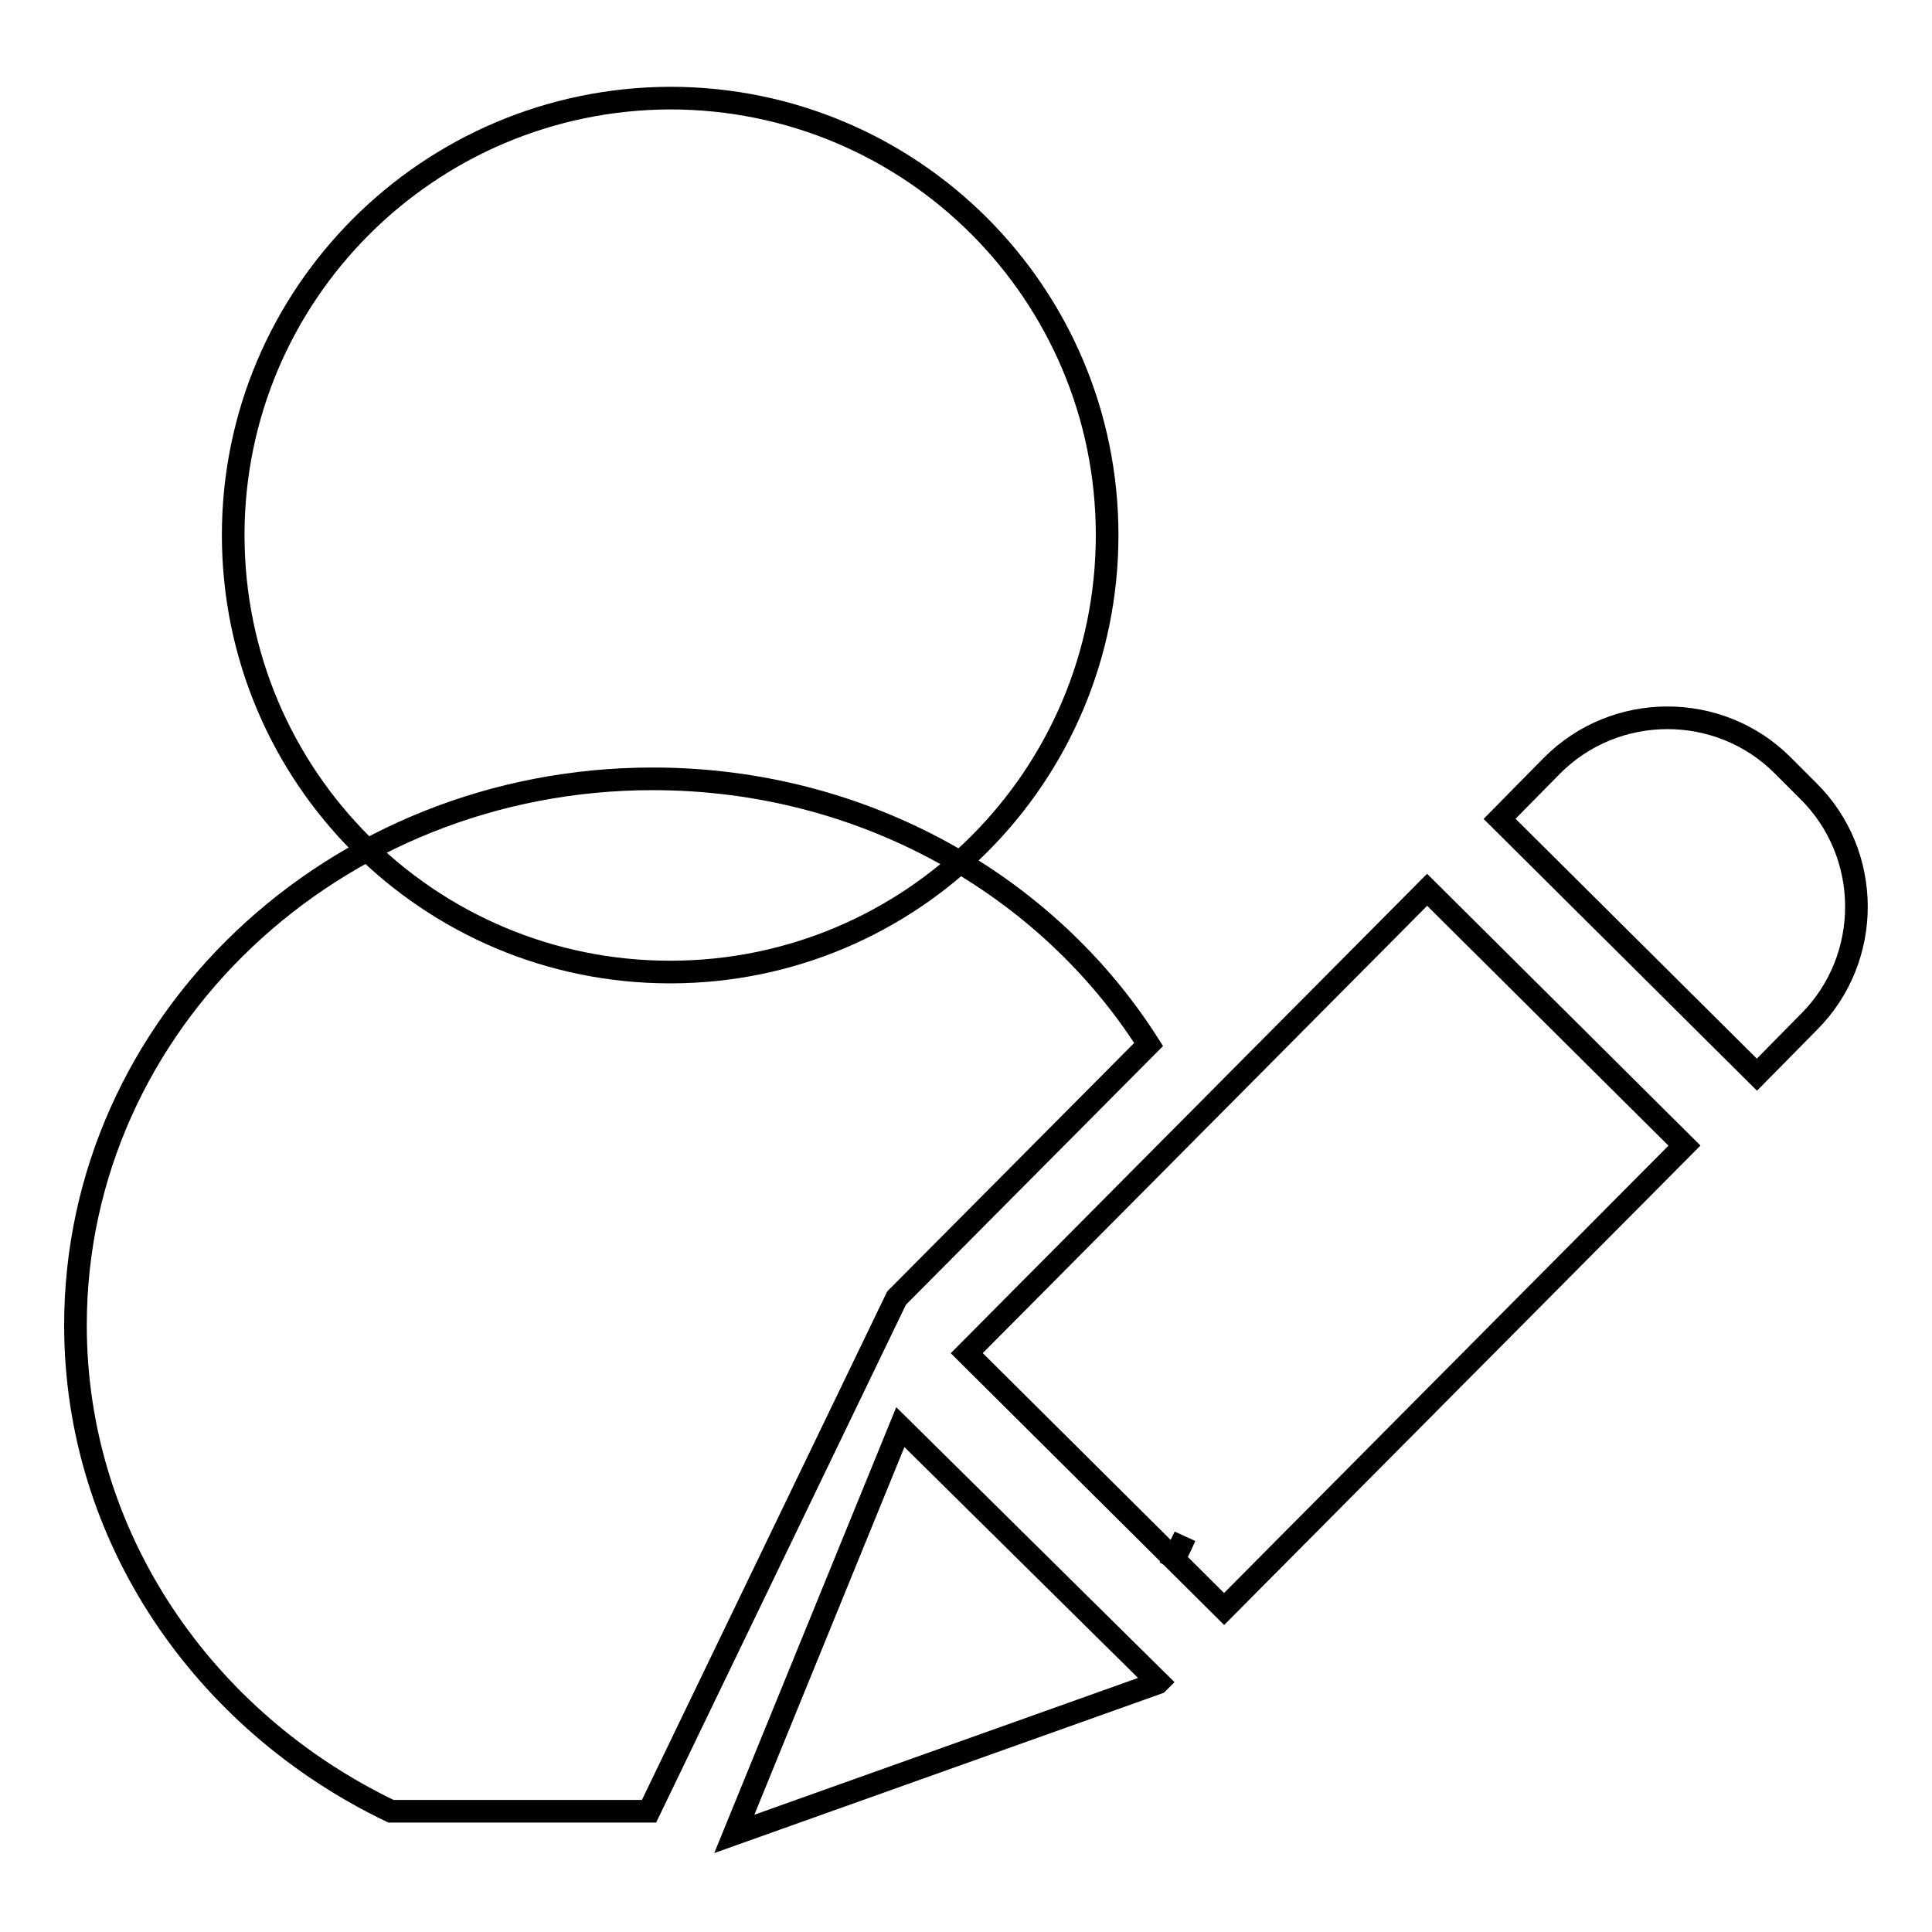 <?xml version="1.0" encoding="utf-8"?>
<!-- Svg Vector Icons : http://www.onlinewebfonts.com/icon -->
<!DOCTYPE svg PUBLIC "-//W3C//DTD SVG 1.1//EN" "http://www.w3.org/Graphics/SVG/1.1/DTD/svg11.dtd">
<svg version="1.1" xmlns="http://www.w3.org/2000/svg" xmlns:xlink="http://www.w3.org/1999/xlink" x="0px" y="0px" viewBox="0 0 256 256" enable-background="new 0 0 256 256" xml:space="preserve">
<g><g><path stroke-width="3" fill-opacity="0" stroke="#000000"  d="M30.9,70.9c0,32,25.9,57.9,57.9,57.9c32,0,57.9-25.9,57.9-57.9c0-32-25.9-57.9-57.9-57.9C56.8,13.1,30.9,39,30.9,70.9z"/><path stroke-width="3" fill-opacity="0" stroke="#000000"  d="M86.5,103.2c27.9,0,52.3,14.1,65.7,35.2l-33.4,33.6l-32.8,68H51.8C27,228.1,10,203.7,10,175.6C10,135.6,44.2,103.2,86.5,103.2z M157,203.6c-0.6,1.4-1.3,2.8-2,4.1L157,203.6z"/><path stroke-width="3" fill-opacity="0" stroke="#000000"  d="M198.7,108.5l6.9-7c8.4-8.5,22.2-8.5,30.6-0.1l3.4,3.4c8.5,8.4,8.5,22.2,0.1,30.6l-6.9,7L198.7,108.5z"/><path stroke-width="3" fill-opacity="0" stroke="#000000"  d="M128.1,179.3l61-61.4l34.1,33.9l-61,61.4L128.1,179.3z"/><path stroke-width="3" fill-opacity="0" stroke="#000000"  d="M119.3,189.1L119.3,189.1l34.2,33.8l-0.1,0.1l-56.1,20L119.3,189.1z"/></g></g>
</svg>